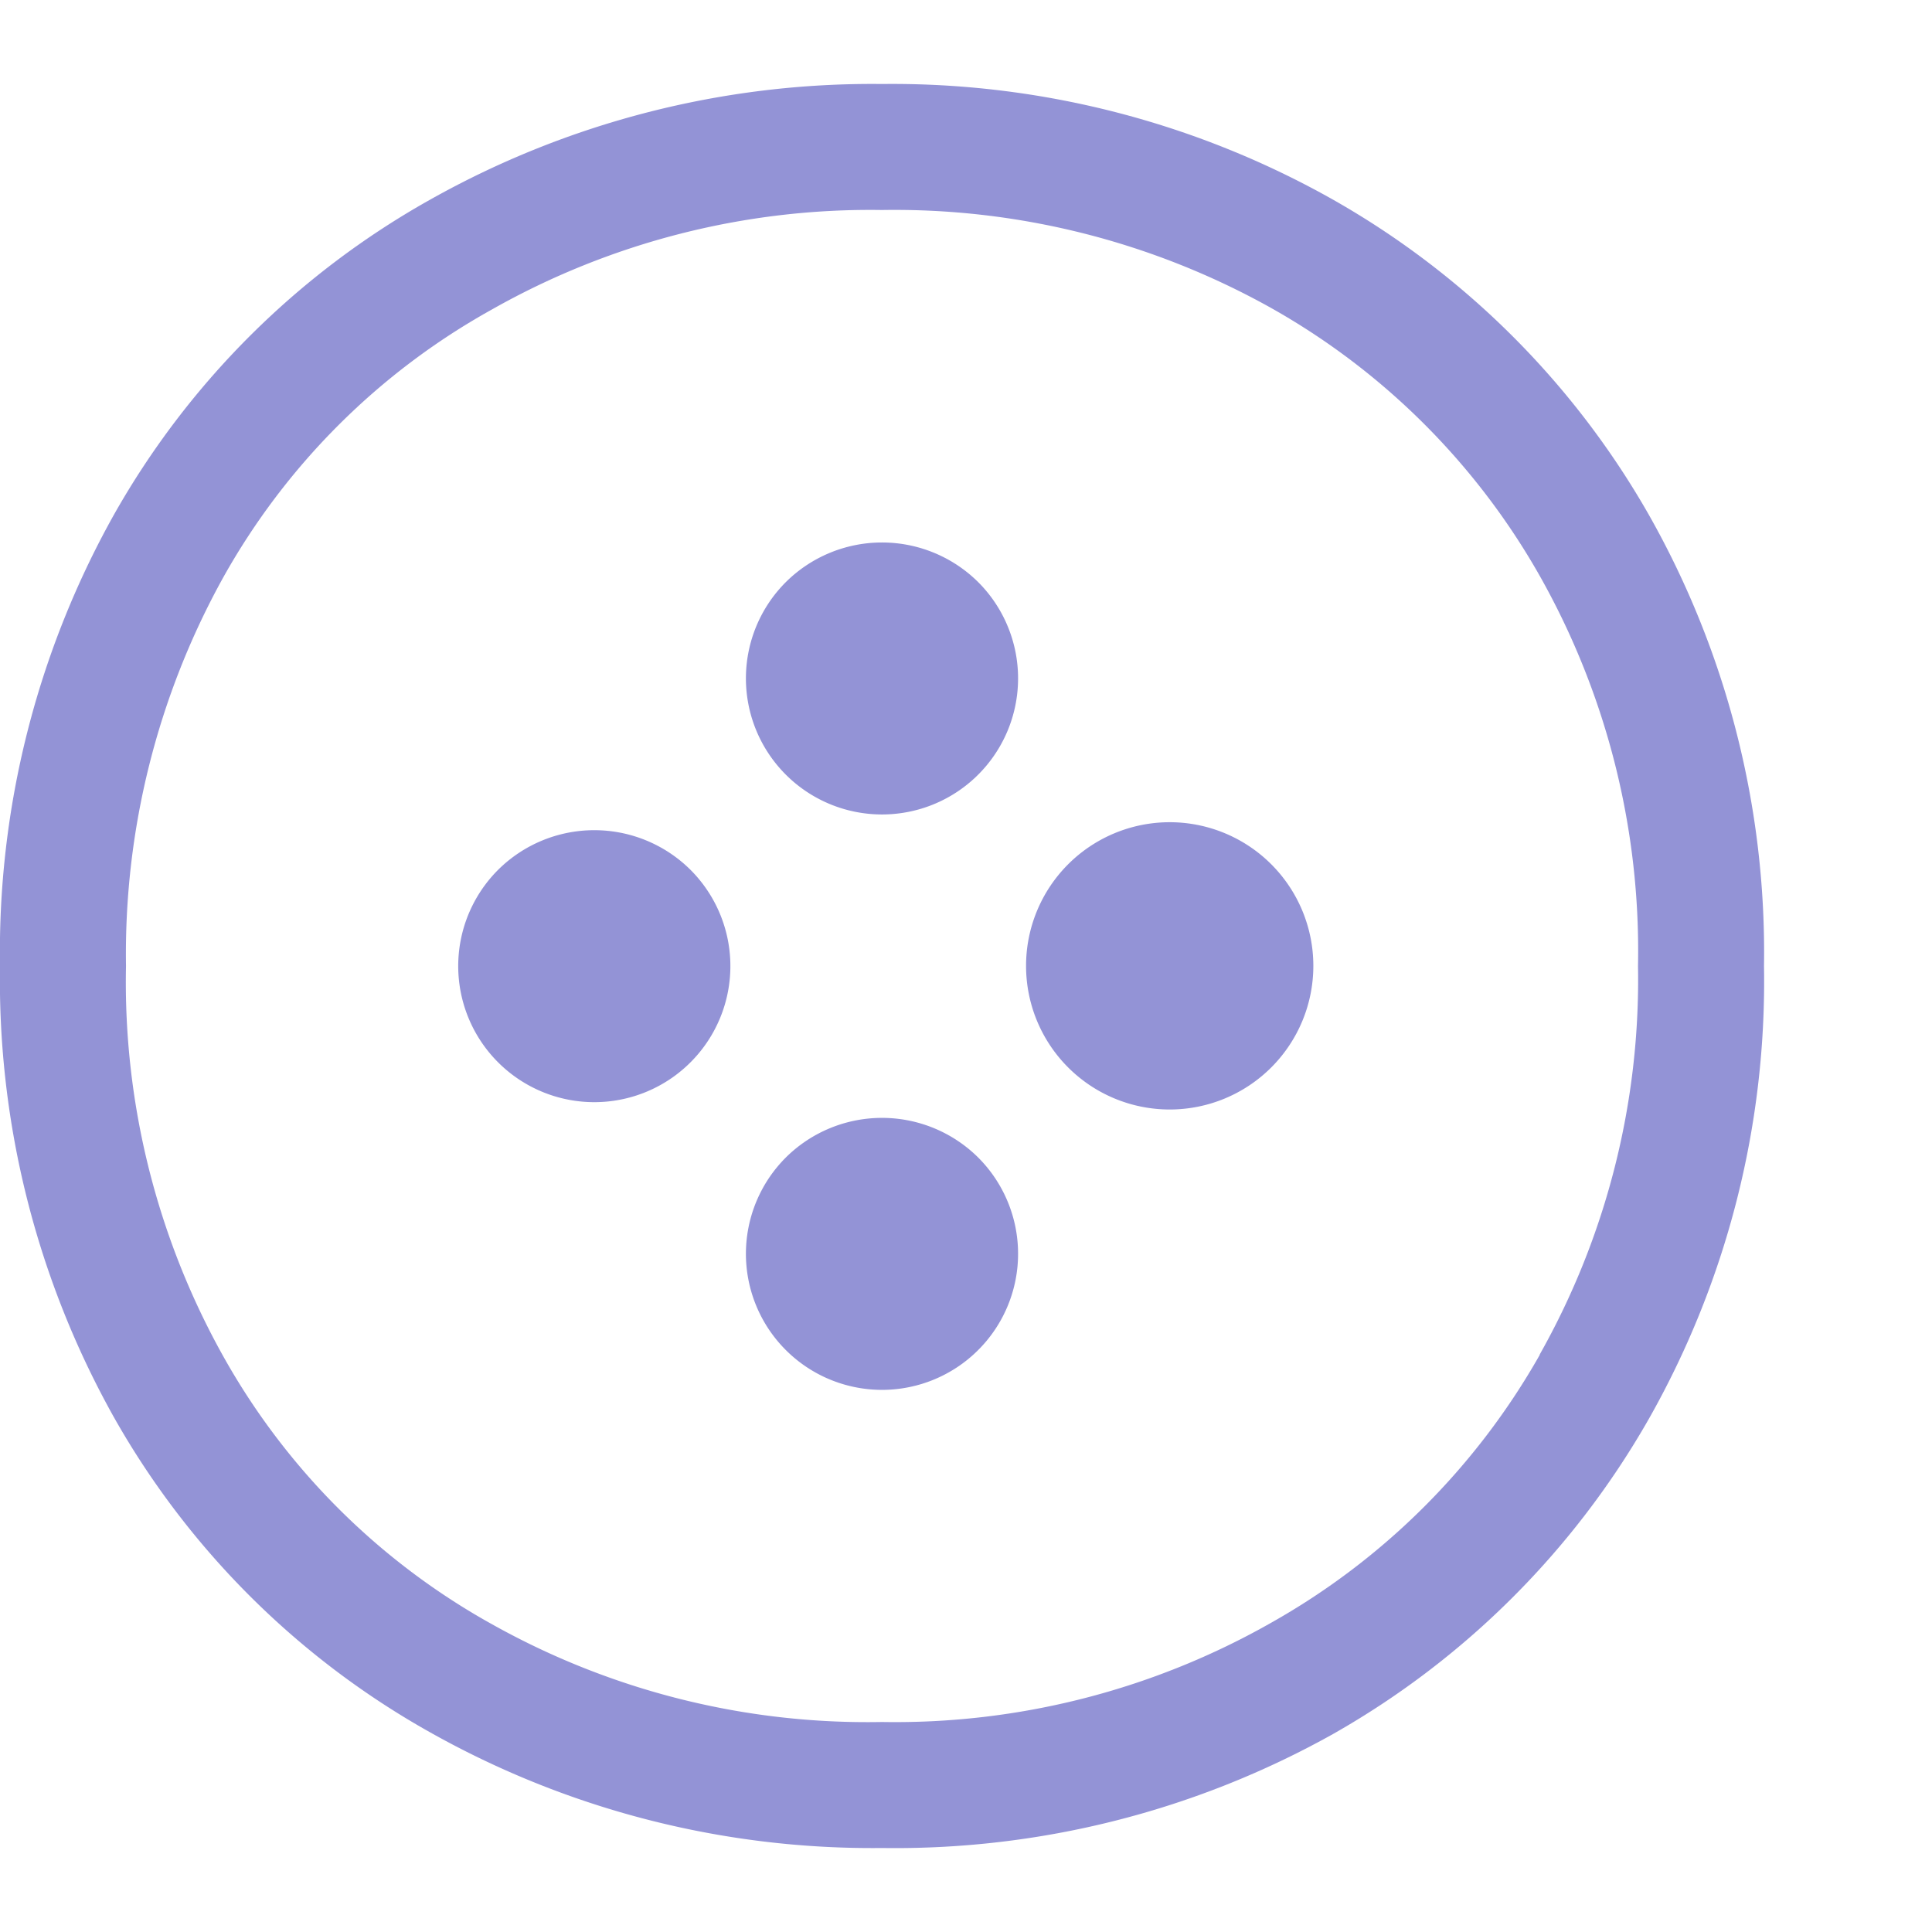 <svg id="Layer_1" data-name="Layer 1" xmlns="http://www.w3.org/2000/svg" viewBox="0 0 46 46"><defs><style>.cls-1{fill:#9393d6;}</style></defs><path class="cls-1" d="M39.26,12.26a20,20,0,0,0-7.51-7.5A21.36,21.36,0,0,0,21,2,21.47,21.47,0,0,0,10.23,4.76a19.7,19.7,0,0,0-7.52,7.5A21.32,21.32,0,0,0,0,23,21.32,21.32,0,0,0,2.71,33.74a19.7,19.7,0,0,0,7.52,7.5A21.47,21.47,0,0,0,21,44a21.36,21.36,0,0,0,10.75-2.72,20,20,0,0,0,7.51-7.5A21.14,21.14,0,0,0,42,23,21.14,21.14,0,0,0,39.26,12.26Zm-2.6,20a16.83,16.83,0,0,1-6.4,6.38A18.13,18.13,0,0,1,21,41a18.29,18.29,0,0,1-9.29-2.33,16.51,16.51,0,0,1-6.39-6.37A18.27,18.27,0,0,1,3,23a18.5,18.5,0,0,1,2.32-9.26,16.51,16.51,0,0,1,6.39-6.37A18.29,18.29,0,0,1,21,5a18.38,18.38,0,0,1,9.26,2.33,16.83,16.83,0,0,1,6.4,6.38A18.17,18.17,0,0,1,39,23,18.17,18.17,0,0,1,36.66,32.25ZM11.86,20.71a3.24,3.24,0,1,0,4.58,0A3.25,3.25,0,0,0,11.86,20.71Zm6.85,6.85a3.24,3.24,0,1,0,4.58,0A3.25,3.25,0,0,0,18.71,27.56Zm0-13.7a3.24,3.24,0,1,0,4.58,0A3.25,3.25,0,0,0,18.71,13.86Zm6.72,6.72a3.42,3.42,0,1,0,4.84,0A3.42,3.42,0,0,0,25.43,20.58Z"/></svg>